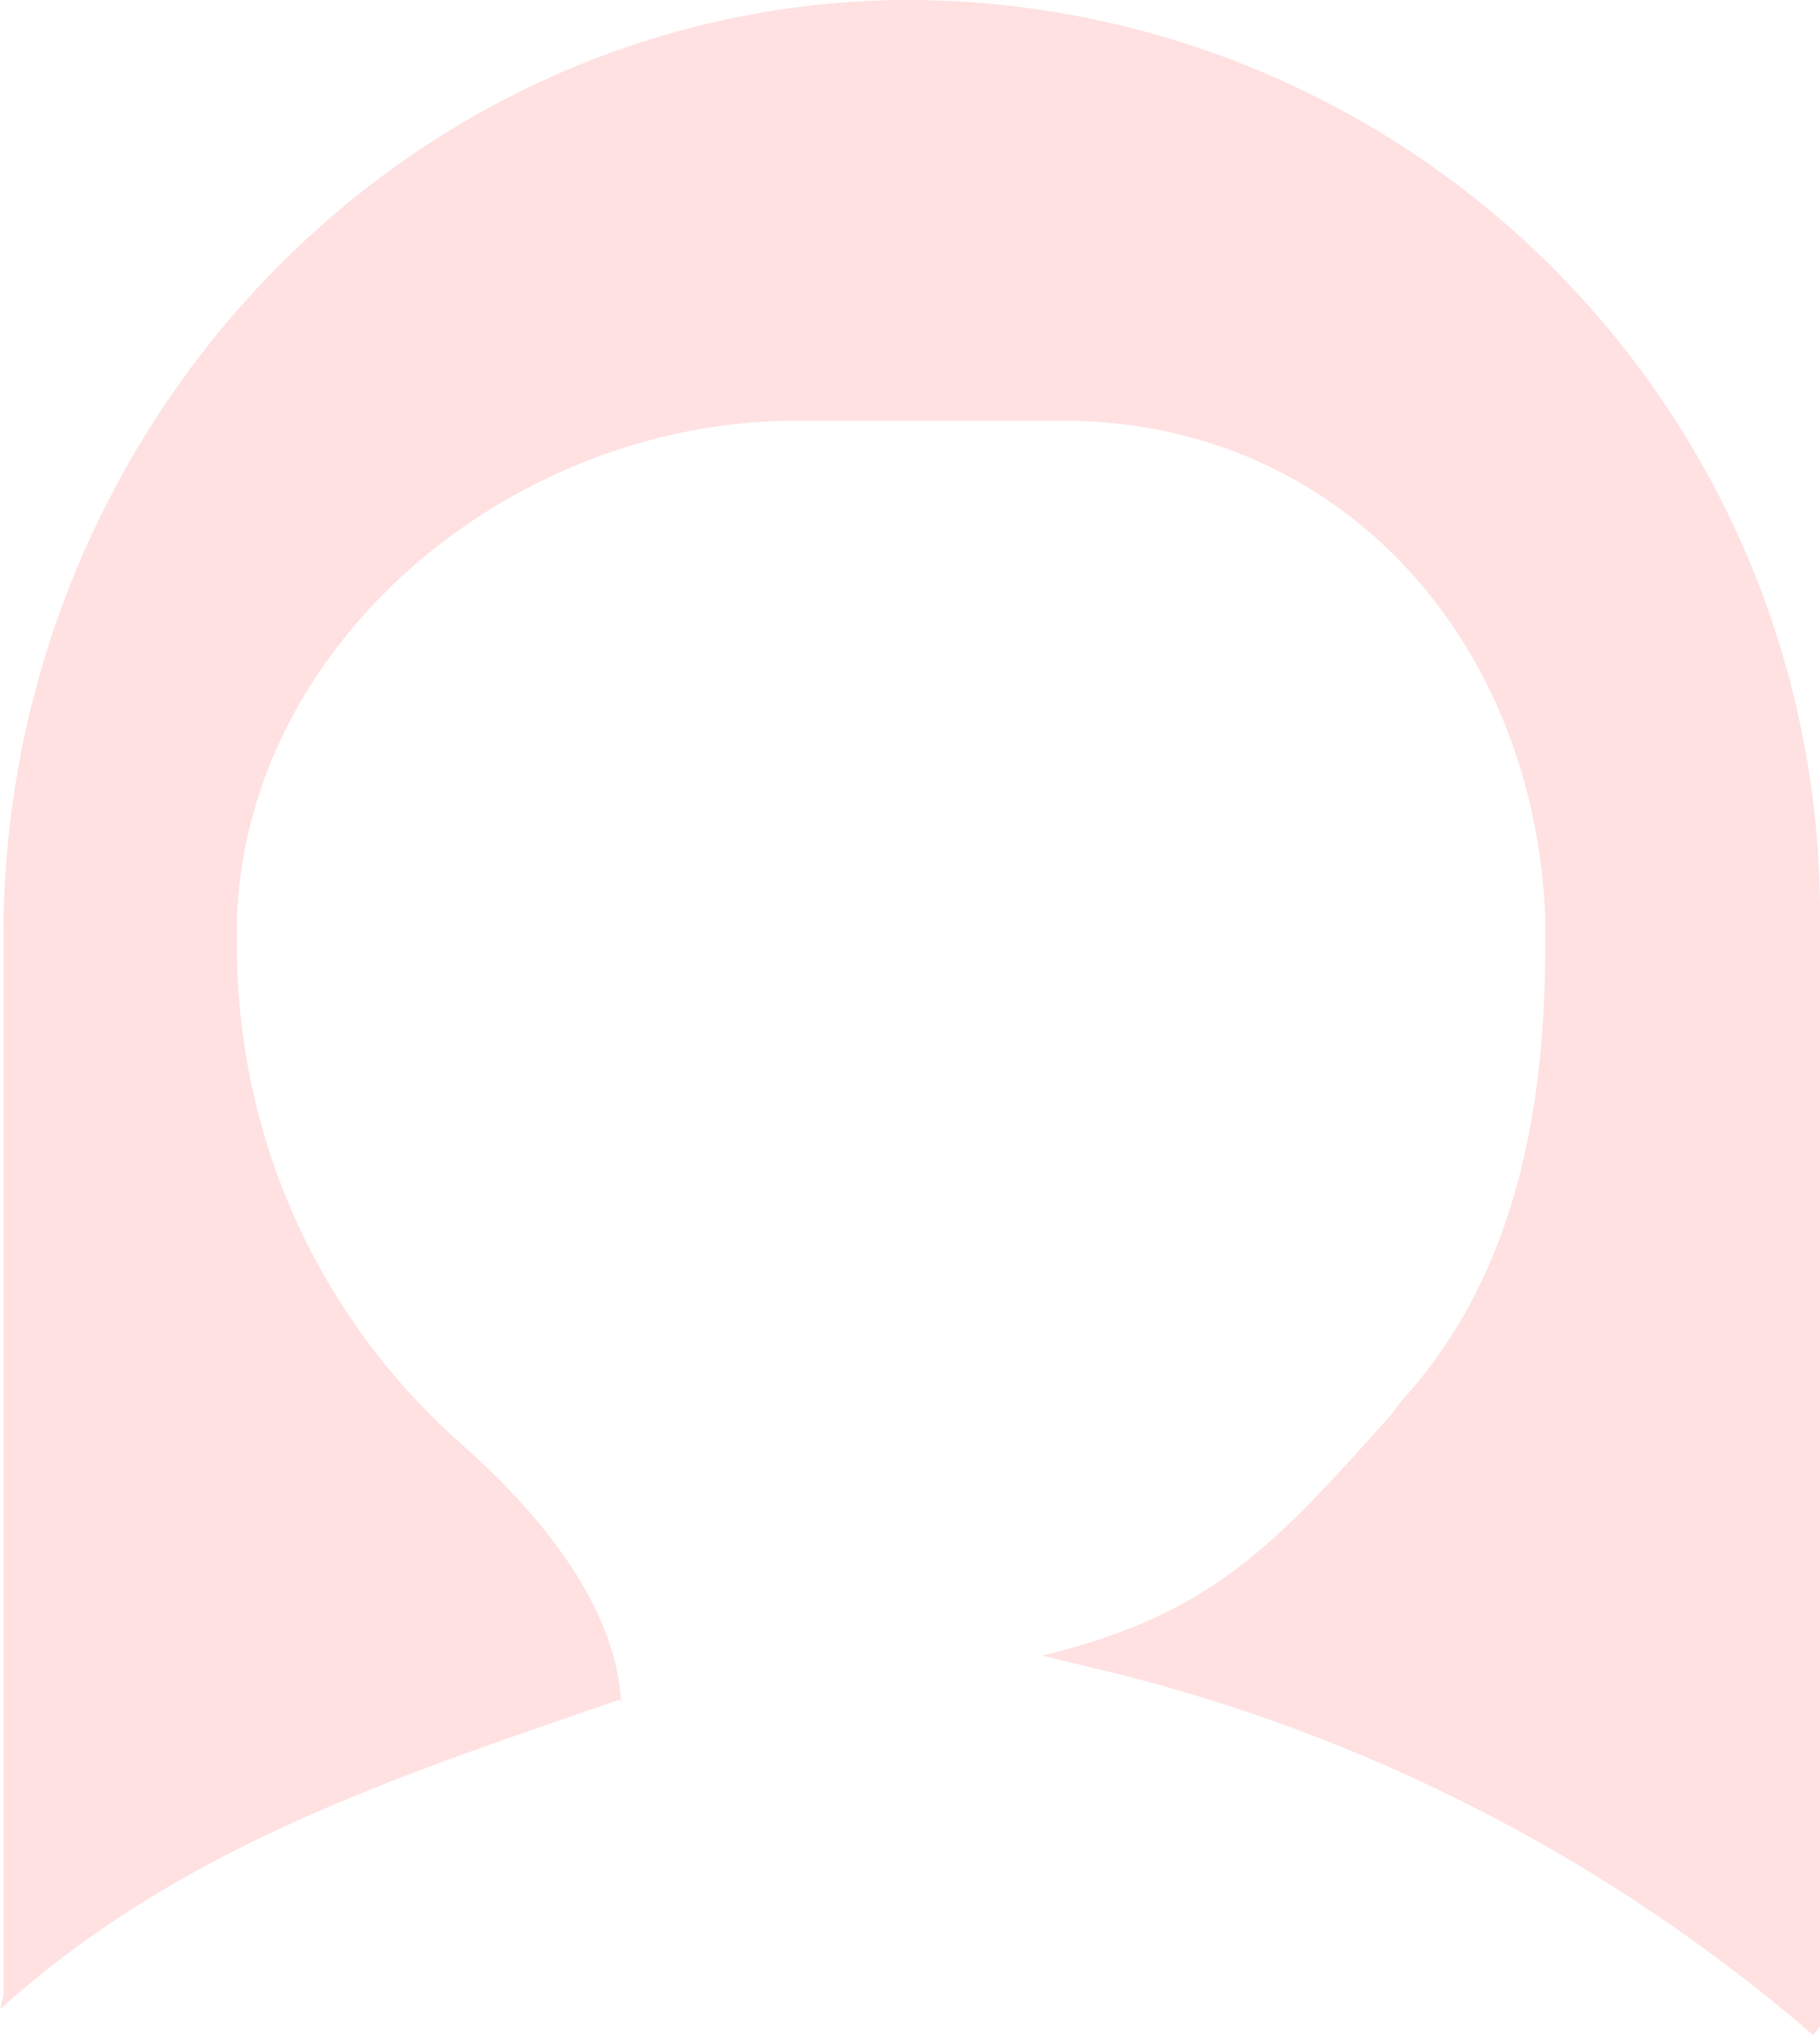 <svg width="106" height="119" fill="none" xmlns="http://www.w3.org/2000/svg"><path d="M36 99c-13.1 4.5-25.6 8.6-36 18l.2-.8V54.5c0-29.4 23-54 52-54.5A53.2 53.2 0 0 1 106 53.6V118l-.4.5A98.8 98.8 0 0 0 64 97.2l-3.3-.8C70.6 94 74.2 90 81 82.4l.6-.8C88 74.6 90 65.3 90 55v-1.5c-.6-16.2-11.9-28.8-27.7-29h-16c-16.2 0-31.9 12.6-32.5 29V55c0 11.6 5 22 13.2 29.2 4.5 4 9.2 9.6 9.2 15.6V99" fill="#FFE1E1"/></svg>